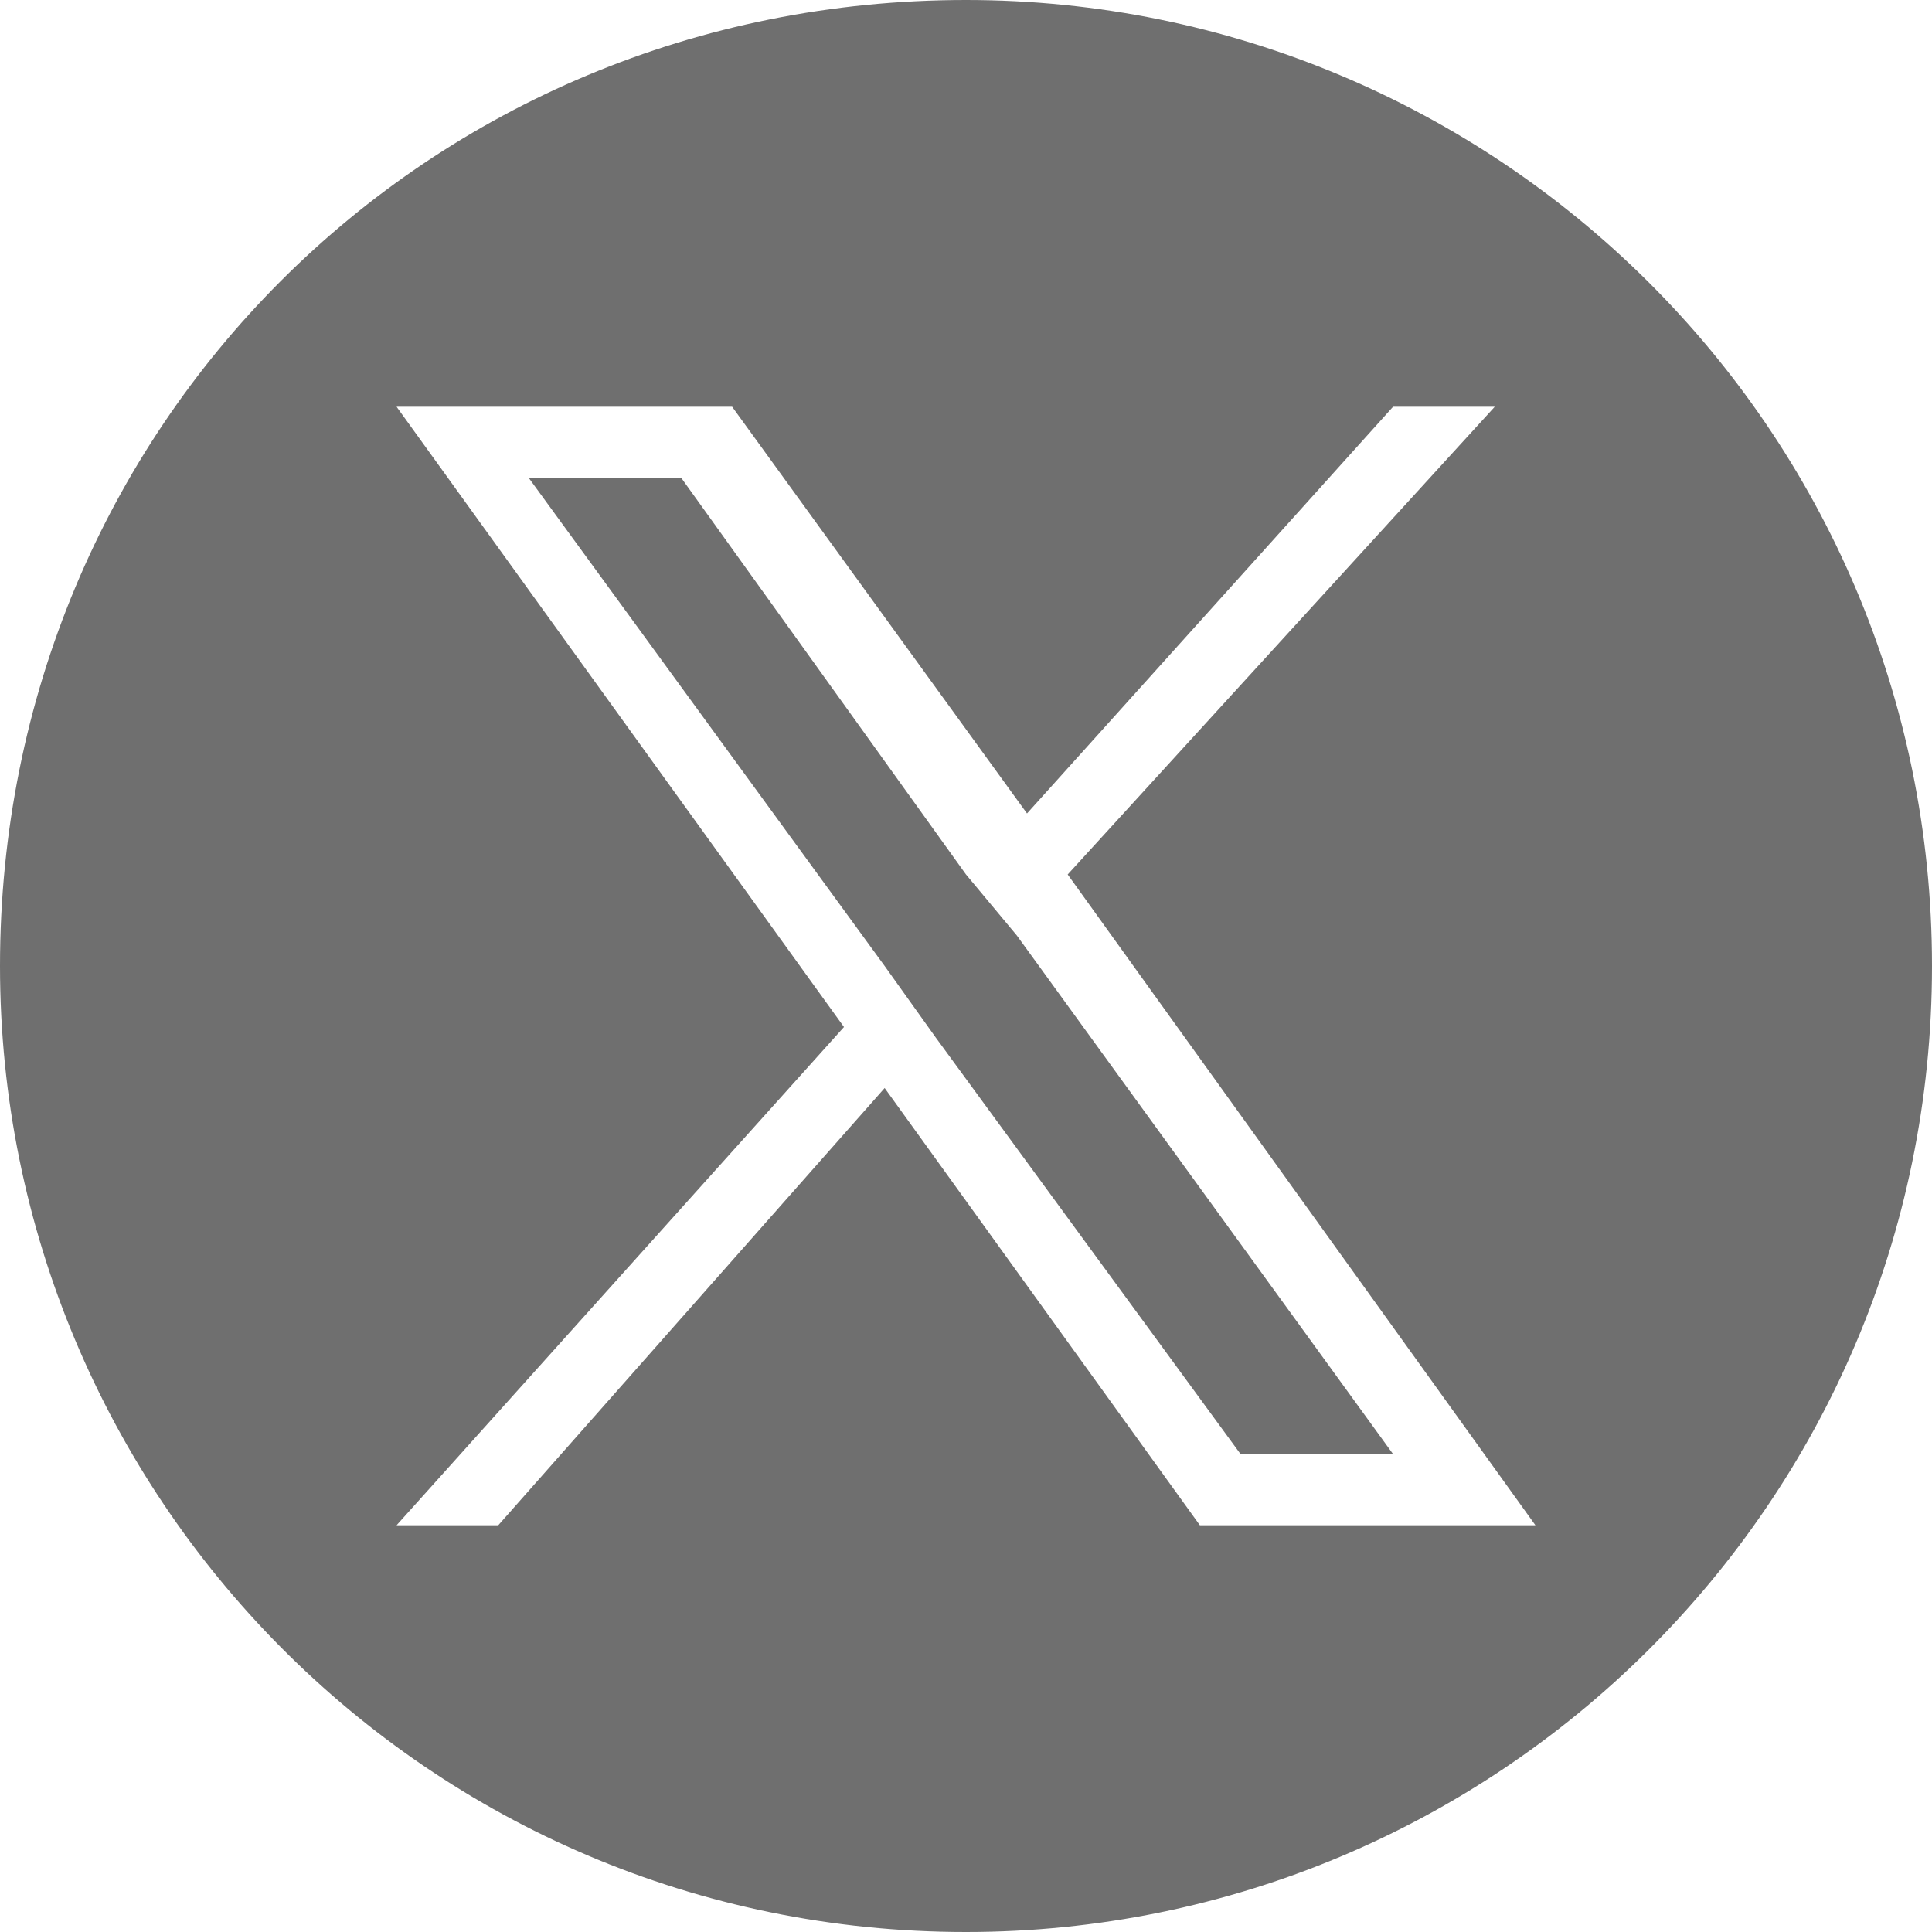 <?xml version="1.0" encoding="utf-8"?>
<!-- Generator: Adobe Illustrator 24.2.3, SVG Export Plug-In . SVG Version: 6.00 Build 0)  -->
<svg version="1.1" id="Layer_1" xmlns="http://www.w3.org/2000/svg" xmlns:xlink="http://www.w3.org/1999/xlink" x="0px" y="0px"
	 viewBox="0 0 19 19" style="enable-background:new 0 0 19 19;" xml:space="preserve">
<style type="text/css">
	.st0{fill-rule:evenodd;clip-rule:evenodd;fill:#6F6F6F;}
</style>
<path class="st0" d="M9.5,19c5.2,0,9.5-4.2,9.5-9.5C19,4.2,14.7,0,9.5,0C4.2,0,0,4.2,0,9.5C0,14.7,4.2,19,9.5,19z M10.5,8.6L14.7,4
	h-1l-3.6,4L7.2,4H3.9l4.4,6.1L3.9,15h1l3.8-4.3l3.1,4.3h3.3L10.5,8.6L10.5,8.6z M9.2,10.2L8.7,9.5L5.2,4.7h1.5l2.8,3.9L10,9.2
	l3.7,5.1h-1.5L9.2,10.2L9.2,10.2z"/>
</svg>
